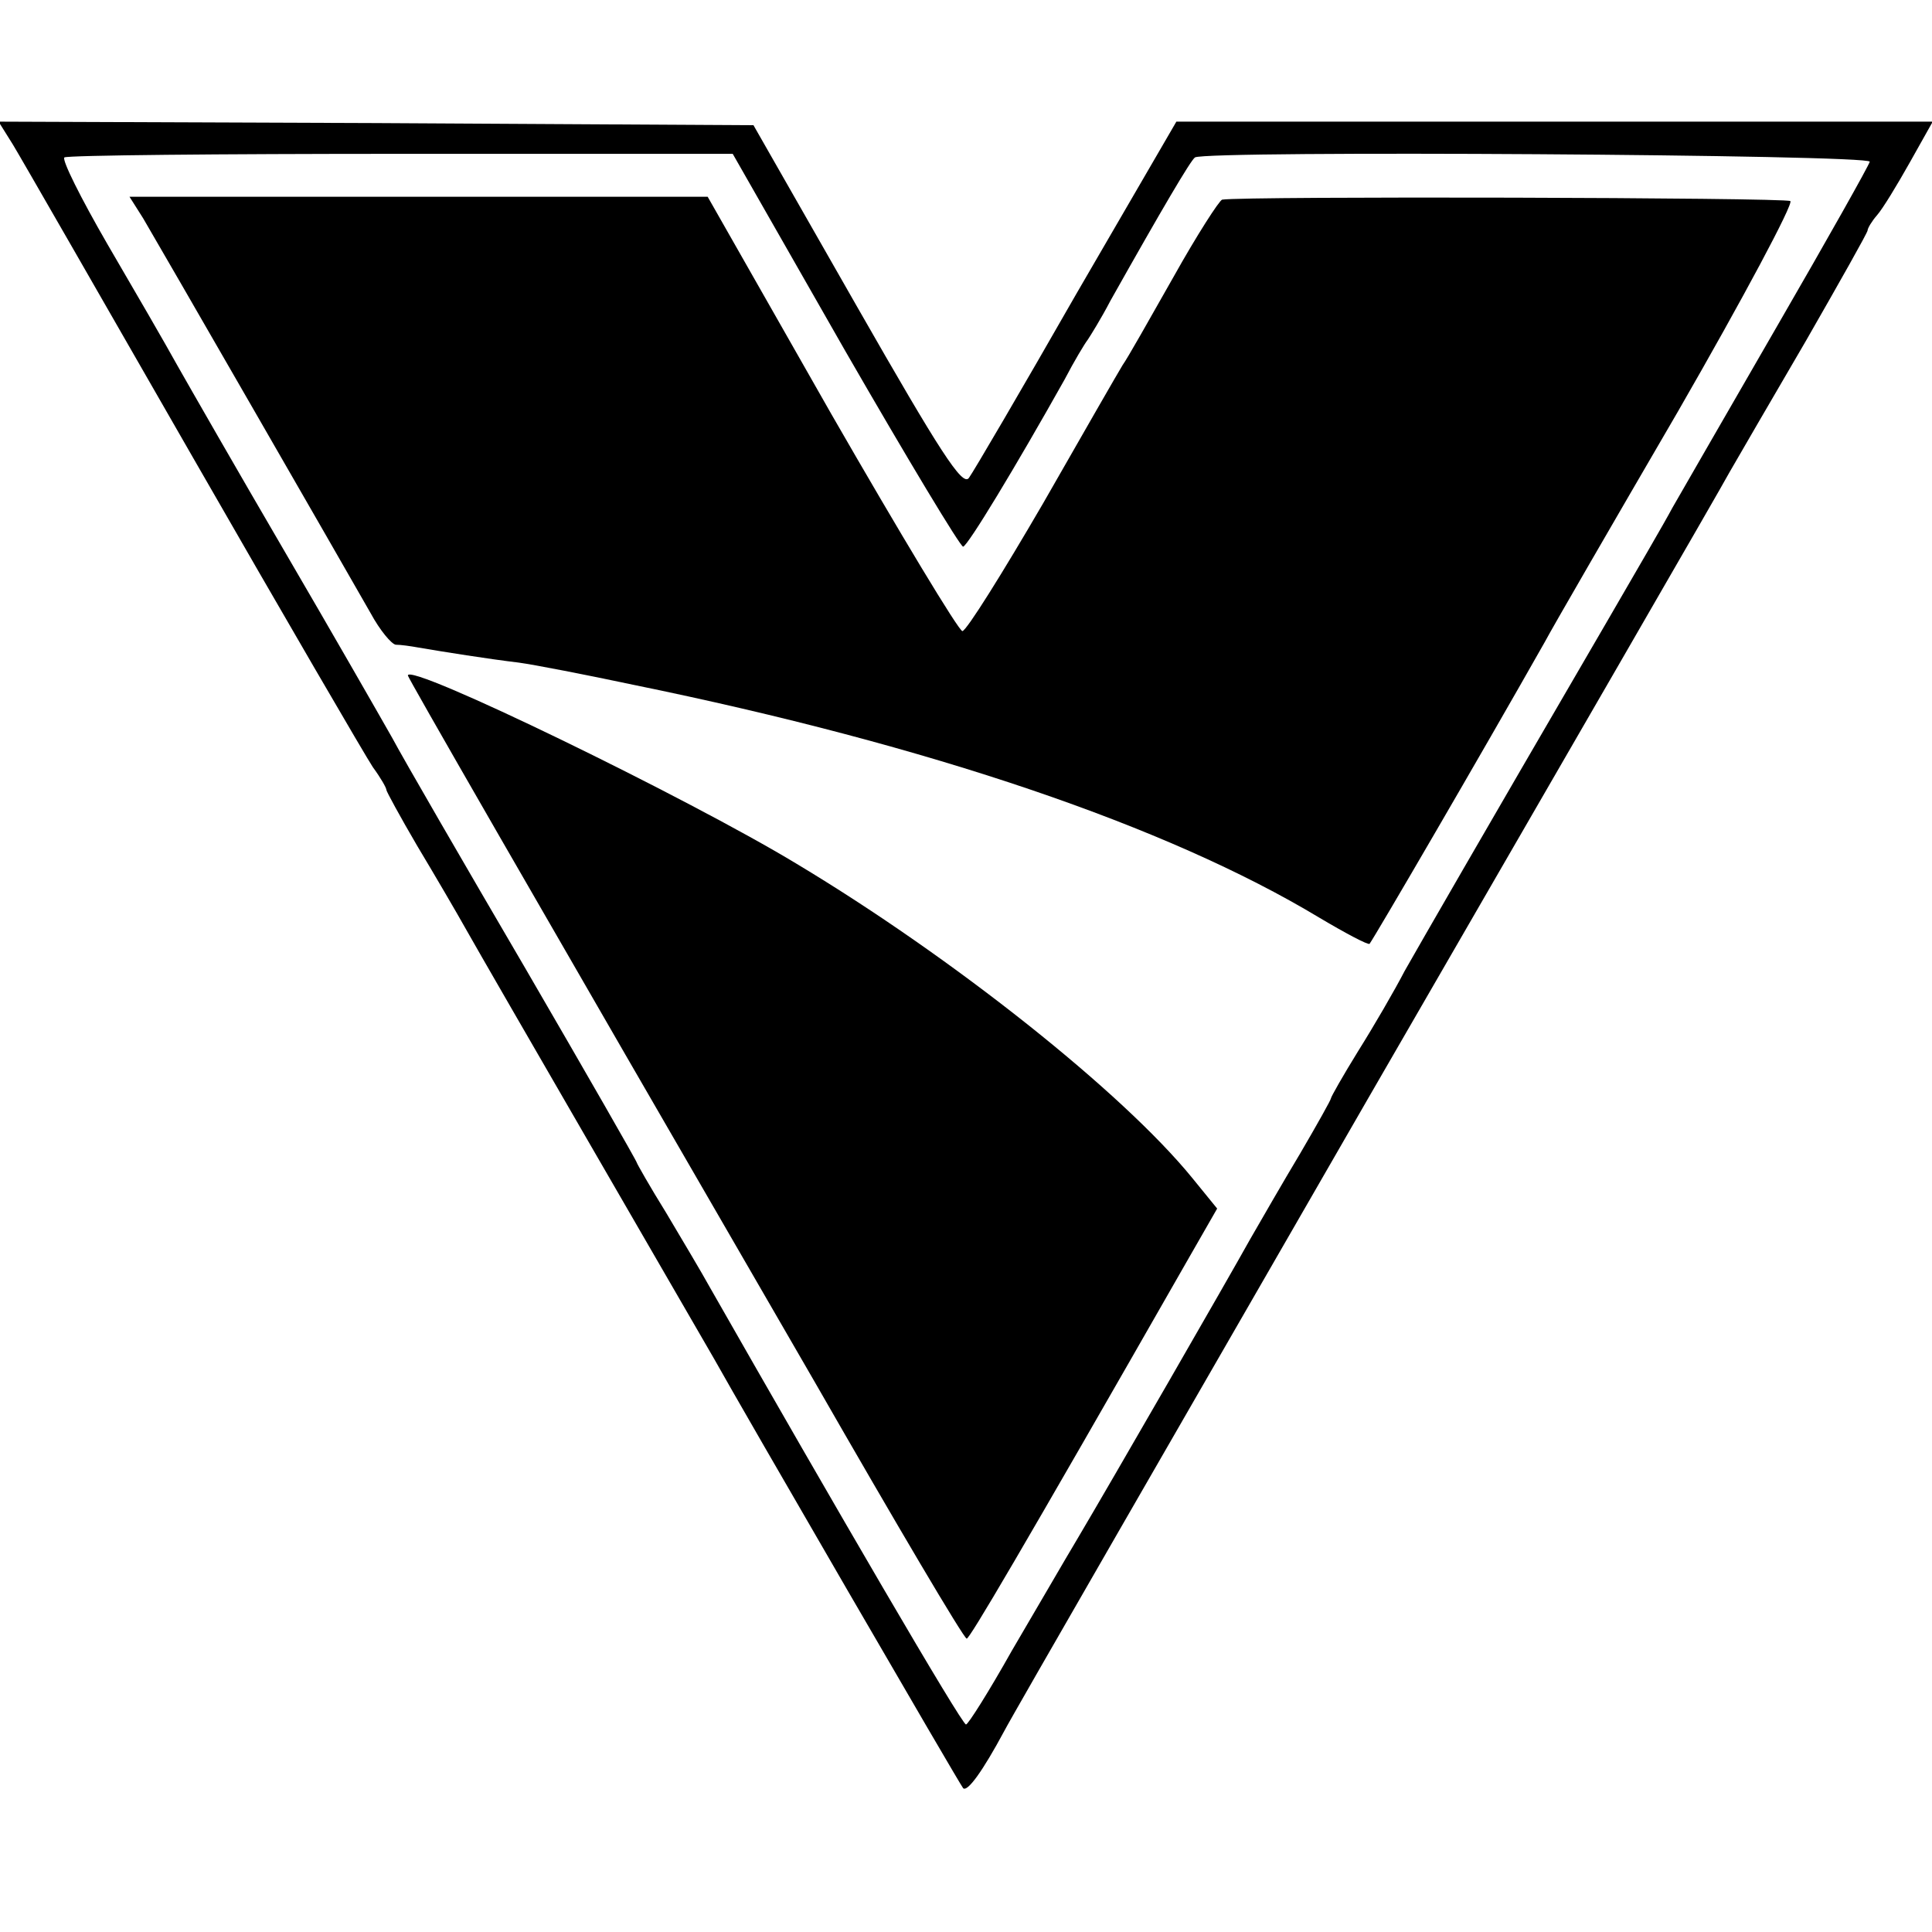 <?xml version="1.0" standalone="no"?>
<!DOCTYPE svg PUBLIC "-//W3C//DTD SVG 20010904//EN"
 "http://www.w3.org/TR/2001/REC-SVG-20010904/DTD/svg10.dtd">
<svg version="1.0" xmlns="http://www.w3.org/2000/svg"
 width="270pt" height="270pt" viewBox="0 0 270 270"
 preserveAspectRatio="xMidYMid meet">
<g transform="translate(0,270) scale(0.1,-0.1)"
fill="#000000" stroke="none">
<path d="M18 2498 c11 -18 124 -215 252 -438 128 -223 241 -417 251 -432 11
-15 19 -29 19 -32 0 -2 19 -37 43 -78 24 -40 55 -93 69 -118 14 -25 92 -160
173 -300 81 -140 159 -275 173 -299 39 -70 344 -596 348 -600 6 -6 28 25 57
79 13 25 243 423 509 885 267 462 495 856 505 875 11 19 59 102 107 184 47 82
86 151 86 154 0 3 6 13 13 21 8 9 28 42 46 74 l32 57 -528 0 -529 0 -140 -241
c-76 -133 -144 -249 -150 -257 -9 -12 -40 36 -156 239 l-145 254 -528 3 -527
2 20 -32z m1163 -288 c87 -151 161 -274 165 -274 7 2 73 111 142 234 13 25 28
50 32 55 4 6 19 30 32 55 72 128 112 196 118 200 16 10 945 4 943 -6 -1 -5
-59 -108 -129 -229 -70 -121 -136 -236 -147 -255 -10 -19 -52 -91 -92 -160
-184 -316 -257 -443 -282 -487 -14 -27 -43 -77 -65 -112 -21 -34 -38 -64 -38
-66 0 -2 -19 -36 -43 -77 -24 -40 -55 -94 -70 -120 -30 -54 -193 -337 -241
-418 -18 -30 -59 -101 -92 -157 -32 -57 -61 -103 -64 -103 -6 0 -183 304 -358
611 -11 20 -39 67 -61 104 -23 37 -41 69 -41 70 0 2 -70 124 -156 272 -86 147
-170 292 -186 322 -17 30 -84 147 -150 260 -66 113 -133 230 -150 260 -16 29
-60 105 -98 170 -37 64 -64 118 -60 121 5 3 216 5 471 5 l463 0 157 -275z"/>
<path d="M200 2395 c19 -32 277 -480 318 -552 13 -24 29 -43 35 -44 7 0 21 -2
32 -4 35 -6 98 -16 140 -21 22 -3 94 -17 160 -31 416 -85 747 -198 958 -325
37 -22 69 -39 71 -37 8 11 155 263 245 422 10 19 94 164 186 322 91 158 162
291 157 294 -8 5 -762 7 -794 2 -4 -1 -35 -49 -68 -108 -34 -60 -65 -115 -71
-123 -5 -8 -55 -95 -111 -193 -57 -98 -107 -178 -113 -179 -5 0 -87 136 -183
303 l-173 304 -404 0 -404 0 19 -30z"/>
<path d="M570 1756 c0 -3 151 -266 569 -988 113 -197 208 -358 212 -358 4 0
71 113 311 533 l39 68 -35 43 c-97 119 -333 307 -553 439 -152 92 -543 282
-543 263z"/>
</g>
</svg>
